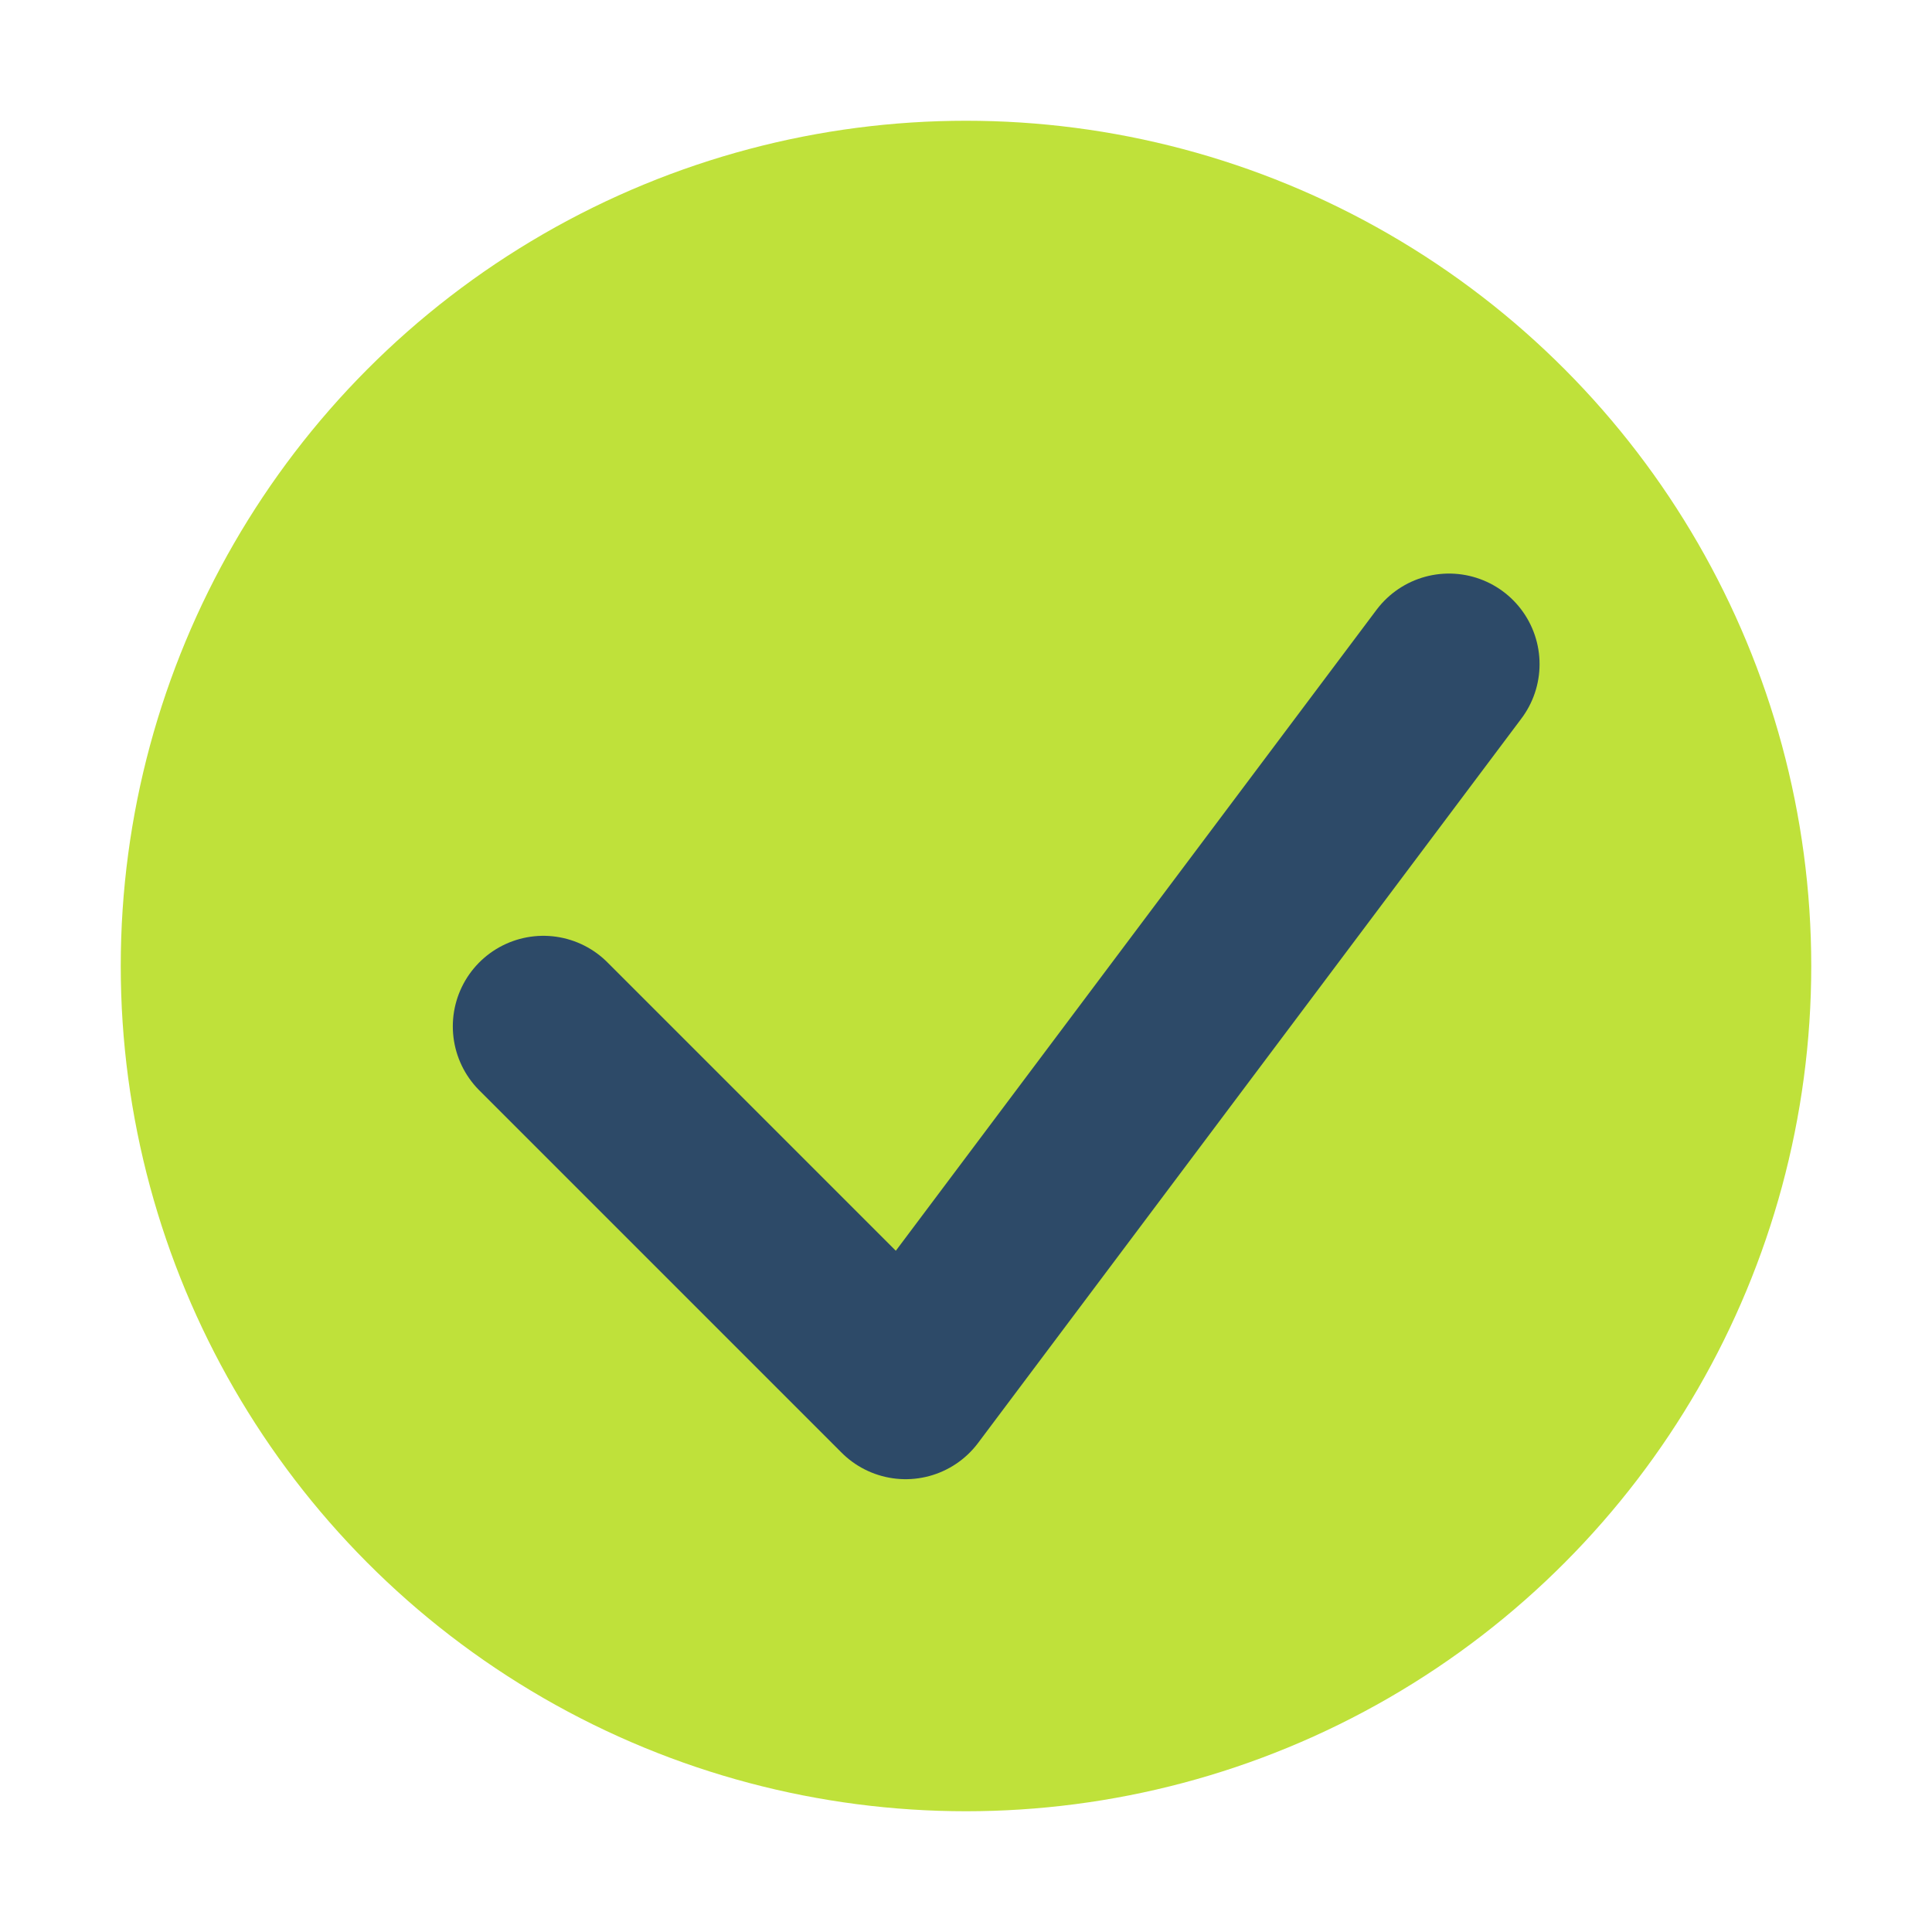 <?xml version="1.0" encoding="UTF-8"?>
<svg xmlns="http://www.w3.org/2000/svg" width="32" height="32" viewBox="0 0 32 32"><circle cx="16" cy="16" r="14" fill="#BFE13A"/><polyline points="9,17 15,23 24,11" fill="none" stroke="#2D4A68" stroke-width="3" stroke-linecap="round" stroke-linejoin="round"/></svg>